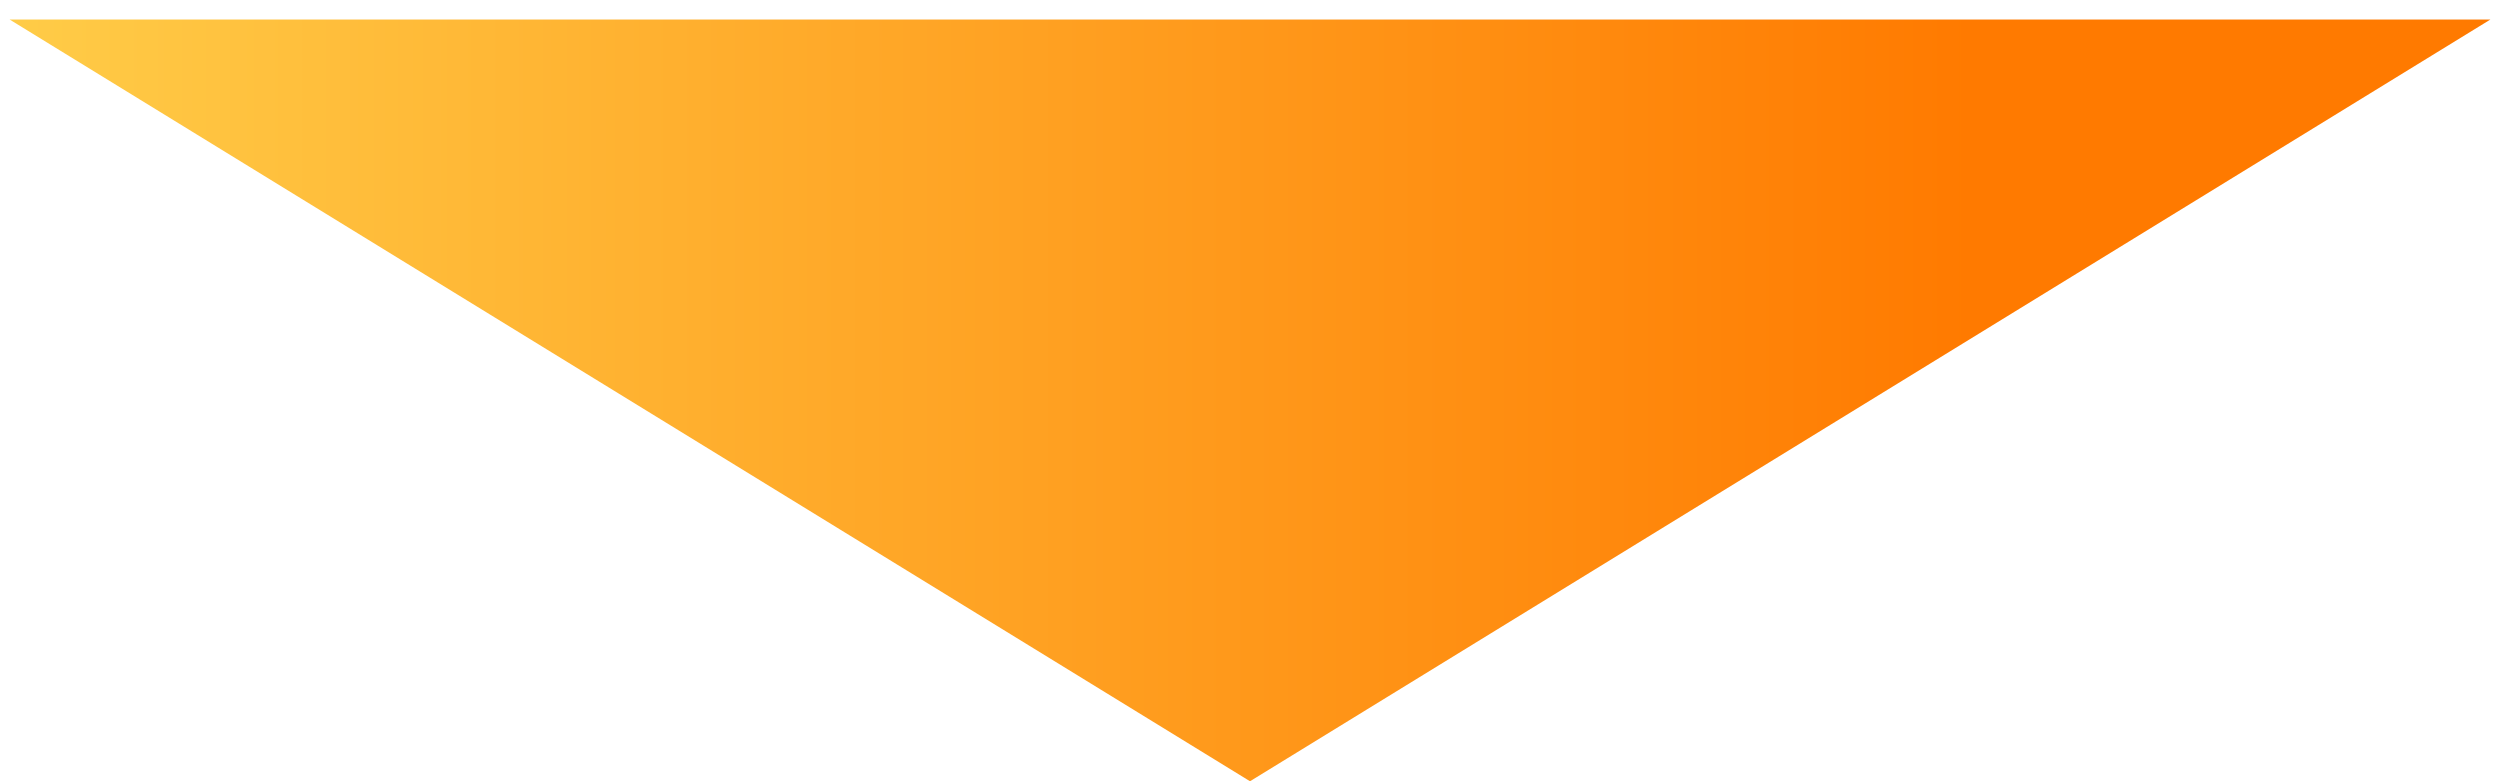 <svg width="96" height="30" viewBox="0 0 96 30" fill="none" xmlns="http://www.w3.org/2000/svg">
<path d="M48 30L0.369 0.75L95.631 0.75L48 30Z" fill="url(#paint0_linear_155_4)"/>
<defs>
<linearGradient id="paint0_linear_155_4" x1="95.631" y1="8.062" x2="-2.706" y2="8.062" gradientUnits="userSpaceOnUse">
<stop offset="0.202" stop-color="#FF7A00"/>
<stop offset="1" stop-color="#FFCF4A"/>
</linearGradient>
</defs>
</svg>
